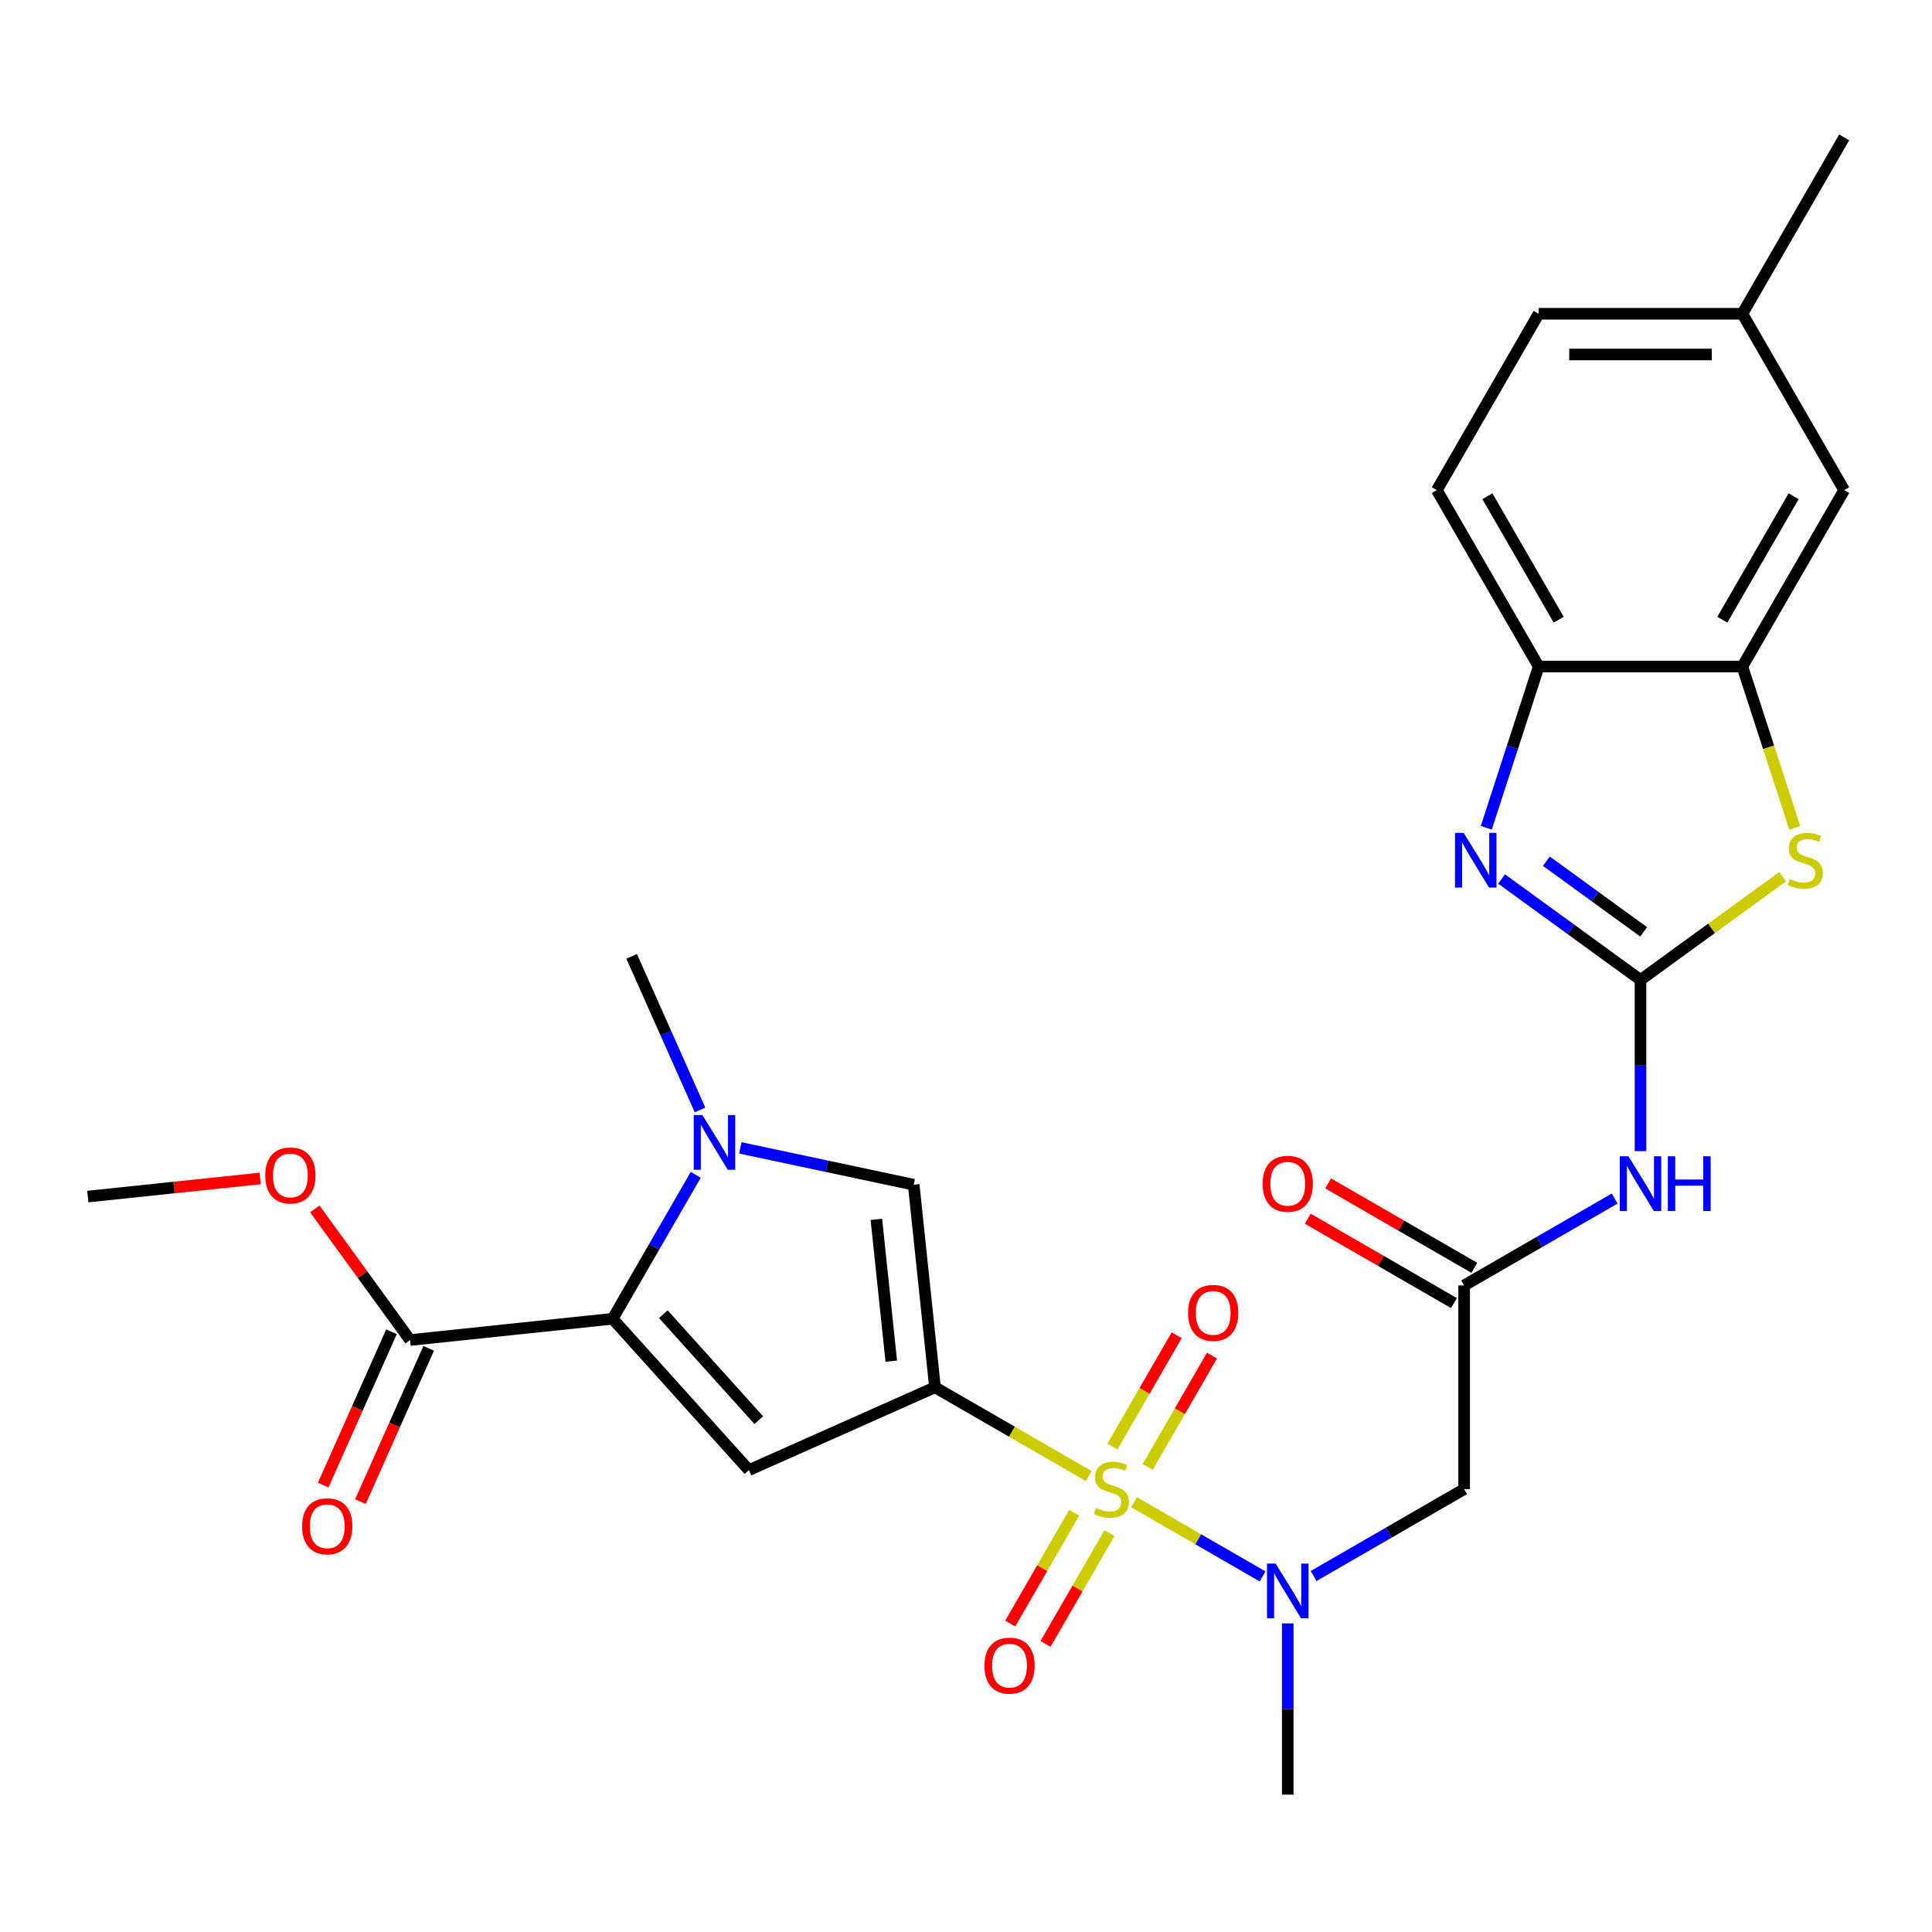 <?xml version='1.0' encoding='iso-8859-1'?>
<svg version='1.1' baseProfile='full'
              xmlns='http://www.w3.org/2000/svg'
                      xmlns:rdkit='http://www.rdkit.org/xml'
                      xmlns:xlink='http://www.w3.org/1999/xlink'
                  xml:space='preserve'
width='1000px' height='1000px' viewBox='0 0 1000 1000'>
<!-- END OF HEADER -->
<rect style='opacity:1.0;fill:#FFFFFF;stroke:none' width='1000' height='1000' x='0' y='0'> </rect>
<path class='bond-0' d='M 563.525,764 L 523.735,741.027' style='fill:none;fill-rule:evenodd;stroke:#CCCC00;stroke-width:6px;stroke-linecap:butt;stroke-linejoin:miter;stroke-opacity:1' />
<path class='bond-0' d='M 523.735,741.027 L 483.945,718.055' style='fill:none;fill-rule:evenodd;stroke:#000000;stroke-width:6px;stroke-linecap:butt;stroke-linejoin:miter;stroke-opacity:1' />
<path class='bond-7' d='M 586.956,777.528 L 620.227,796.737' style='fill:none;fill-rule:evenodd;stroke:#CCCC00;stroke-width:6px;stroke-linecap:butt;stroke-linejoin:miter;stroke-opacity:1' />
<path class='bond-7' d='M 620.227,796.737 L 653.498,815.946' style='fill:none;fill-rule:evenodd;stroke:#0000FF;stroke-width:6px;stroke-linecap:butt;stroke-linejoin:miter;stroke-opacity:1' />
<path class='bond-15' d='M 594.044,759.28 L 610.679,730.465' style='fill:none;fill-rule:evenodd;stroke:#CCCC00;stroke-width:6px;stroke-linecap:butt;stroke-linejoin:miter;stroke-opacity:1' />
<path class='bond-15' d='M 610.679,730.465 L 627.315,701.651' style='fill:none;fill-rule:evenodd;stroke:#FF0000;stroke-width:6px;stroke-linecap:butt;stroke-linejoin:miter;stroke-opacity:1' />
<path class='bond-15' d='M 575.785,748.738 L 592.42,719.924' style='fill:none;fill-rule:evenodd;stroke:#CCCC00;stroke-width:6px;stroke-linecap:butt;stroke-linejoin:miter;stroke-opacity:1' />
<path class='bond-15' d='M 592.42,719.924 L 609.056,691.109' style='fill:none;fill-rule:evenodd;stroke:#FF0000;stroke-width:6px;stroke-linecap:butt;stroke-linejoin:miter;stroke-opacity:1' />
<path class='bond-16' d='M 555.998,783.009 L 539.448,811.674' style='fill:none;fill-rule:evenodd;stroke:#CCCC00;stroke-width:6px;stroke-linecap:butt;stroke-linejoin:miter;stroke-opacity:1' />
<path class='bond-16' d='M 539.448,811.674 L 522.899,840.339' style='fill:none;fill-rule:evenodd;stroke:#FF0000;stroke-width:6px;stroke-linecap:butt;stroke-linejoin:miter;stroke-opacity:1' />
<path class='bond-16' d='M 574.257,793.55 L 557.708,822.216' style='fill:none;fill-rule:evenodd;stroke:#CCCC00;stroke-width:6px;stroke-linecap:butt;stroke-linejoin:miter;stroke-opacity:1' />
<path class='bond-16' d='M 557.708,822.216 L 541.158,850.881' style='fill:none;fill-rule:evenodd;stroke:#FF0000;stroke-width:6px;stroke-linecap:butt;stroke-linejoin:miter;stroke-opacity:1' />
<path class='bond-1' d='M 483.945,718.055 L 387.64,760.932' style='fill:none;fill-rule:evenodd;stroke:#000000;stroke-width:6px;stroke-linecap:butt;stroke-linejoin:miter;stroke-opacity:1' />
<path class='bond-6' d='M 483.945,718.055 L 472.926,613.213' style='fill:none;fill-rule:evenodd;stroke:#000000;stroke-width:6px;stroke-linecap:butt;stroke-linejoin:miter;stroke-opacity:1' />
<path class='bond-6' d='M 461.324,704.532 L 453.61,631.143' style='fill:none;fill-rule:evenodd;stroke:#000000;stroke-width:6px;stroke-linecap:butt;stroke-linejoin:miter;stroke-opacity:1' />
<path class='bond-3' d='M 387.64,760.932 L 317.101,682.591' style='fill:none;fill-rule:evenodd;stroke:#000000;stroke-width:6px;stroke-linecap:butt;stroke-linejoin:miter;stroke-opacity:1' />
<path class='bond-3' d='M 392.727,735.073 L 343.35,680.234' style='fill:none;fill-rule:evenodd;stroke:#000000;stroke-width:6px;stroke-linecap:butt;stroke-linejoin:miter;stroke-opacity:1' />
<path class='bond-2' d='M 849.127,507.217 L 849.127,551.529' style='fill:none;fill-rule:evenodd;stroke:#000000;stroke-width:6px;stroke-linecap:butt;stroke-linejoin:miter;stroke-opacity:1' />
<path class='bond-2' d='M 849.127,551.529 L 849.127,595.84' style='fill:none;fill-rule:evenodd;stroke:#0000FF;stroke-width:6px;stroke-linecap:butt;stroke-linejoin:miter;stroke-opacity:1' />
<path class='bond-5' d='M 849.127,507.217 L 813.171,481.094' style='fill:none;fill-rule:evenodd;stroke:#000000;stroke-width:6px;stroke-linecap:butt;stroke-linejoin:miter;stroke-opacity:1' />
<path class='bond-5' d='M 813.171,481.094 L 777.216,454.971' style='fill:none;fill-rule:evenodd;stroke:#0000FF;stroke-width:6px;stroke-linecap:butt;stroke-linejoin:miter;stroke-opacity:1' />
<path class='bond-5' d='M 850.733,482.323 L 825.564,464.037' style='fill:none;fill-rule:evenodd;stroke:#000000;stroke-width:6px;stroke-linecap:butt;stroke-linejoin:miter;stroke-opacity:1' />
<path class='bond-5' d='M 825.564,464.037 L 800.396,445.751' style='fill:none;fill-rule:evenodd;stroke:#0000FF;stroke-width:6px;stroke-linecap:butt;stroke-linejoin:miter;stroke-opacity:1' />
<path class='bond-8' d='M 849.127,507.217 L 885.912,480.491' style='fill:none;fill-rule:evenodd;stroke:#000000;stroke-width:6px;stroke-linecap:butt;stroke-linejoin:miter;stroke-opacity:1' />
<path class='bond-8' d='M 885.912,480.491 L 922.697,453.765' style='fill:none;fill-rule:evenodd;stroke:#CCCC00;stroke-width:6px;stroke-linecap:butt;stroke-linejoin:miter;stroke-opacity:1' />
<path class='bond-14' d='M 317.101,682.591 L 212.26,693.61' style='fill:none;fill-rule:evenodd;stroke:#000000;stroke-width:6px;stroke-linecap:butt;stroke-linejoin:miter;stroke-opacity:1' />
<path class='bond-28' d='M 317.101,682.591 L 338.607,645.341' style='fill:none;fill-rule:evenodd;stroke:#000000;stroke-width:6px;stroke-linecap:butt;stroke-linejoin:miter;stroke-opacity:1' />
<path class='bond-28' d='M 338.607,645.341 L 360.114,608.091' style='fill:none;fill-rule:evenodd;stroke:#0000FF;stroke-width:6px;stroke-linecap:butt;stroke-linejoin:miter;stroke-opacity:1' />
<path class='bond-4' d='M 383.186,594.138 L 428.056,603.676' style='fill:none;fill-rule:evenodd;stroke:#0000FF;stroke-width:6px;stroke-linecap:butt;stroke-linejoin:miter;stroke-opacity:1' />
<path class='bond-4' d='M 428.056,603.676 L 472.926,613.213' style='fill:none;fill-rule:evenodd;stroke:#000000;stroke-width:6px;stroke-linecap:butt;stroke-linejoin:miter;stroke-opacity:1' />
<path class='bond-23' d='M 362.333,574.5 L 344.633,534.745' style='fill:none;fill-rule:evenodd;stroke:#0000FF;stroke-width:6px;stroke-linecap:butt;stroke-linejoin:miter;stroke-opacity:1' />
<path class='bond-23' d='M 344.633,534.745 L 326.933,494.99' style='fill:none;fill-rule:evenodd;stroke:#000000;stroke-width:6px;stroke-linecap:butt;stroke-linejoin:miter;stroke-opacity:1' />
<path class='bond-13' d='M 769.298,428.458 L 782.858,386.726' style='fill:none;fill-rule:evenodd;stroke:#0000FF;stroke-width:6px;stroke-linecap:butt;stroke-linejoin:miter;stroke-opacity:1' />
<path class='bond-13' d='M 782.858,386.726 L 796.417,344.994' style='fill:none;fill-rule:evenodd;stroke:#000000;stroke-width:6px;stroke-linecap:butt;stroke-linejoin:miter;stroke-opacity:1' />
<path class='bond-12' d='M 679.911,815.751 L 718.871,793.258' style='fill:none;fill-rule:evenodd;stroke:#0000FF;stroke-width:6px;stroke-linecap:butt;stroke-linejoin:miter;stroke-opacity:1' />
<path class='bond-12' d='M 718.871,793.258 L 757.831,770.764' style='fill:none;fill-rule:evenodd;stroke:#000000;stroke-width:6px;stroke-linecap:butt;stroke-linejoin:miter;stroke-opacity:1' />
<path class='bond-25' d='M 666.536,840.269 L 666.536,884.581' style='fill:none;fill-rule:evenodd;stroke:#0000FF;stroke-width:6px;stroke-linecap:butt;stroke-linejoin:miter;stroke-opacity:1' />
<path class='bond-25' d='M 666.536,884.581 L 666.536,928.892' style='fill:none;fill-rule:evenodd;stroke:#000000;stroke-width:6px;stroke-linecap:butt;stroke-linejoin:miter;stroke-opacity:1' />
<path class='bond-10' d='M 928.968,428.498 L 915.402,386.746' style='fill:none;fill-rule:evenodd;stroke:#CCCC00;stroke-width:6px;stroke-linecap:butt;stroke-linejoin:miter;stroke-opacity:1' />
<path class='bond-10' d='M 915.402,386.746 L 901.836,344.994' style='fill:none;fill-rule:evenodd;stroke:#000000;stroke-width:6px;stroke-linecap:butt;stroke-linejoin:miter;stroke-opacity:1' />
<path class='bond-9' d='M 835.751,620.358 L 796.791,642.852' style='fill:none;fill-rule:evenodd;stroke:#0000FF;stroke-width:6px;stroke-linecap:butt;stroke-linejoin:miter;stroke-opacity:1' />
<path class='bond-9' d='M 796.791,642.852 L 757.831,665.345' style='fill:none;fill-rule:evenodd;stroke:#000000;stroke-width:6px;stroke-linecap:butt;stroke-linejoin:miter;stroke-opacity:1' />
<path class='bond-17' d='M 901.836,344.994 L 954.545,253.698' style='fill:none;fill-rule:evenodd;stroke:#000000;stroke-width:6px;stroke-linecap:butt;stroke-linejoin:miter;stroke-opacity:1' />
<path class='bond-17' d='M 891.483,320.758 L 928.38,256.851' style='fill:none;fill-rule:evenodd;stroke:#000000;stroke-width:6px;stroke-linecap:butt;stroke-linejoin:miter;stroke-opacity:1' />
<path class='bond-29' d='M 901.836,344.994 L 796.417,344.994' style='fill:none;fill-rule:evenodd;stroke:#000000;stroke-width:6px;stroke-linecap:butt;stroke-linejoin:miter;stroke-opacity:1' />
<path class='bond-11' d='M 757.831,665.345 L 757.831,770.764' style='fill:none;fill-rule:evenodd;stroke:#000000;stroke-width:6px;stroke-linecap:butt;stroke-linejoin:miter;stroke-opacity:1' />
<path class='bond-18' d='M 763.102,656.216 L 725.272,634.374' style='fill:none;fill-rule:evenodd;stroke:#000000;stroke-width:6px;stroke-linecap:butt;stroke-linejoin:miter;stroke-opacity:1' />
<path class='bond-18' d='M 725.272,634.374 L 687.442,612.533' style='fill:none;fill-rule:evenodd;stroke:#FF0000;stroke-width:6px;stroke-linecap:butt;stroke-linejoin:miter;stroke-opacity:1' />
<path class='bond-18' d='M 752.56,674.475 L 714.73,652.634' style='fill:none;fill-rule:evenodd;stroke:#000000;stroke-width:6px;stroke-linecap:butt;stroke-linejoin:miter;stroke-opacity:1' />
<path class='bond-18' d='M 714.73,652.634 L 676.9,630.792' style='fill:none;fill-rule:evenodd;stroke:#FF0000;stroke-width:6px;stroke-linecap:butt;stroke-linejoin:miter;stroke-opacity:1' />
<path class='bond-20' d='M 796.417,344.994 L 743.708,253.698' style='fill:none;fill-rule:evenodd;stroke:#000000;stroke-width:6px;stroke-linecap:butt;stroke-linejoin:miter;stroke-opacity:1' />
<path class='bond-20' d='M 806.77,320.758 L 769.873,256.851' style='fill:none;fill-rule:evenodd;stroke:#000000;stroke-width:6px;stroke-linecap:butt;stroke-linejoin:miter;stroke-opacity:1' />
<path class='bond-19' d='M 202.629,689.322 L 184.965,728.997' style='fill:none;fill-rule:evenodd;stroke:#000000;stroke-width:6px;stroke-linecap:butt;stroke-linejoin:miter;stroke-opacity:1' />
<path class='bond-19' d='M 184.965,728.997 L 167.3,768.672' style='fill:none;fill-rule:evenodd;stroke:#FF0000;stroke-width:6px;stroke-linecap:butt;stroke-linejoin:miter;stroke-opacity:1' />
<path class='bond-19' d='M 221.89,697.898 L 204.226,737.573' style='fill:none;fill-rule:evenodd;stroke:#000000;stroke-width:6px;stroke-linecap:butt;stroke-linejoin:miter;stroke-opacity:1' />
<path class='bond-19' d='M 204.226,737.573 L 186.561,777.247' style='fill:none;fill-rule:evenodd;stroke:#FF0000;stroke-width:6px;stroke-linecap:butt;stroke-linejoin:miter;stroke-opacity:1' />
<path class='bond-22' d='M 212.26,693.61 L 187.597,659.665' style='fill:none;fill-rule:evenodd;stroke:#000000;stroke-width:6px;stroke-linecap:butt;stroke-linejoin:miter;stroke-opacity:1' />
<path class='bond-22' d='M 187.597,659.665 L 162.934,625.72' style='fill:none;fill-rule:evenodd;stroke:#FF0000;stroke-width:6px;stroke-linecap:butt;stroke-linejoin:miter;stroke-opacity:1' />
<path class='bond-21' d='M 954.545,253.698 L 901.836,162.403' style='fill:none;fill-rule:evenodd;stroke:#000000;stroke-width:6px;stroke-linecap:butt;stroke-linejoin:miter;stroke-opacity:1' />
<path class='bond-24' d='M 743.708,253.698 L 796.417,162.403' style='fill:none;fill-rule:evenodd;stroke:#000000;stroke-width:6px;stroke-linecap:butt;stroke-linejoin:miter;stroke-opacity:1' />
<path class='bond-26' d='M 901.836,162.403 L 954.545,71.108' style='fill:none;fill-rule:evenodd;stroke:#000000;stroke-width:6px;stroke-linecap:butt;stroke-linejoin:miter;stroke-opacity:1' />
<path class='bond-30' d='M 901.836,162.403 L 796.417,162.403' style='fill:none;fill-rule:evenodd;stroke:#000000;stroke-width:6px;stroke-linecap:butt;stroke-linejoin:miter;stroke-opacity:1' />
<path class='bond-30' d='M 886.023,183.487 L 812.23,183.487' style='fill:none;fill-rule:evenodd;stroke:#000000;stroke-width:6px;stroke-linecap:butt;stroke-linejoin:miter;stroke-opacity:1' />
<path class='bond-27' d='M 134.66,609.968 L 90.058,614.656' style='fill:none;fill-rule:evenodd;stroke:#FF0000;stroke-width:6px;stroke-linecap:butt;stroke-linejoin:miter;stroke-opacity:1' />
<path class='bond-27' d='M 90.058,614.656 L 45.455,619.344' style='fill:none;fill-rule:evenodd;stroke:#000000;stroke-width:6px;stroke-linecap:butt;stroke-linejoin:miter;stroke-opacity:1' />
<path  class='atom-0' d='M 567.24 780.484
Q 567.56 780.604, 568.88 781.164
Q 570.2 781.724, 571.64 782.084
Q 573.12 782.404, 574.56 782.404
Q 577.24 782.404, 578.8 781.124
Q 580.36 779.804, 580.36 777.524
Q 580.36 775.964, 579.56 775.004
Q 578.8 774.044, 577.6 773.524
Q 576.4 773.004, 574.4 772.404
Q 571.88 771.644, 570.36 770.924
Q 568.88 770.204, 567.8 768.684
Q 566.76 767.164, 566.76 764.604
Q 566.76 761.044, 569.16 758.844
Q 571.6 756.644, 576.4 756.644
Q 579.68 756.644, 583.4 758.204
L 582.48 761.284
Q 579.08 759.884, 576.52 759.884
Q 573.76 759.884, 572.24 761.044
Q 570.72 762.164, 570.76 764.124
Q 570.76 765.644, 571.52 766.564
Q 572.32 767.484, 573.44 768.004
Q 574.6 768.524, 576.52 769.124
Q 579.08 769.924, 580.6 770.724
Q 582.12 771.524, 583.2 773.164
Q 584.32 774.764, 584.32 777.524
Q 584.32 781.444, 581.68 783.564
Q 579.08 785.644, 574.72 785.644
Q 572.2 785.644, 570.28 785.084
Q 568.4 784.564, 566.16 783.644
L 567.24 780.484
' fill='#CCCC00'/>
<path  class='atom-5' d='M 363.55 577.135
L 372.83 592.135
Q 373.75 593.615, 375.23 596.295
Q 376.71 598.975, 376.79 599.135
L 376.79 577.135
L 380.55 577.135
L 380.55 605.455
L 376.67 605.455
L 366.71 589.055
Q 365.55 587.135, 364.31 584.935
Q 363.11 582.735, 362.75 582.055
L 362.75 605.455
L 359.07 605.455
L 359.07 577.135
L 363.55 577.135
' fill='#0000FF'/>
<path  class='atom-6' d='M 757.581 431.093
L 766.861 446.093
Q 767.781 447.573, 769.261 450.253
Q 770.741 452.933, 770.821 453.093
L 770.821 431.093
L 774.581 431.093
L 774.581 459.413
L 770.701 459.413
L 760.741 443.013
Q 759.581 441.093, 758.341 438.893
Q 757.141 436.693, 756.781 436.013
L 756.781 459.413
L 753.101 459.413
L 753.101 431.093
L 757.581 431.093
' fill='#0000FF'/>
<path  class='atom-8' d='M 660.276 809.313
L 669.556 824.313
Q 670.476 825.793, 671.956 828.473
Q 673.436 831.153, 673.516 831.313
L 673.516 809.313
L 677.276 809.313
L 677.276 837.633
L 673.396 837.633
L 663.436 821.233
Q 662.276 819.313, 661.036 817.113
Q 659.836 814.913, 659.476 814.233
L 659.476 837.633
L 655.796 837.633
L 655.796 809.313
L 660.276 809.313
' fill='#0000FF'/>
<path  class='atom-9' d='M 926.412 454.973
Q 926.732 455.093, 928.052 455.653
Q 929.372 456.213, 930.812 456.573
Q 932.292 456.893, 933.732 456.893
Q 936.412 456.893, 937.972 455.613
Q 939.532 454.293, 939.532 452.013
Q 939.532 450.453, 938.732 449.493
Q 937.972 448.533, 936.772 448.013
Q 935.572 447.493, 933.572 446.893
Q 931.052 446.133, 929.532 445.413
Q 928.052 444.693, 926.972 443.173
Q 925.932 441.653, 925.932 439.093
Q 925.932 435.533, 928.332 433.333
Q 930.772 431.133, 935.572 431.133
Q 938.852 431.133, 942.572 432.693
L 941.652 435.773
Q 938.252 434.373, 935.692 434.373
Q 932.932 434.373, 931.412 435.533
Q 929.892 436.653, 929.932 438.613
Q 929.932 440.133, 930.692 441.053
Q 931.492 441.973, 932.612 442.493
Q 933.772 443.013, 935.692 443.613
Q 938.252 444.413, 939.772 445.213
Q 941.292 446.013, 942.372 447.653
Q 943.492 449.253, 943.492 452.013
Q 943.492 455.933, 940.852 458.053
Q 938.252 460.133, 933.892 460.133
Q 931.372 460.133, 929.452 459.573
Q 927.572 459.053, 925.332 458.133
L 926.412 454.973
' fill='#CCCC00'/>
<path  class='atom-10' d='M 842.867 598.476
L 852.147 613.476
Q 853.067 614.956, 854.547 617.636
Q 856.027 620.316, 856.107 620.476
L 856.107 598.476
L 859.867 598.476
L 859.867 626.796
L 855.987 626.796
L 846.027 610.396
Q 844.867 608.476, 843.627 606.276
Q 842.427 604.076, 842.067 603.396
L 842.067 626.796
L 838.387 626.796
L 838.387 598.476
L 842.867 598.476
' fill='#0000FF'/>
<path  class='atom-10' d='M 863.267 598.476
L 867.107 598.476
L 867.107 610.516
L 881.587 610.516
L 881.587 598.476
L 885.427 598.476
L 885.427 626.796
L 881.587 626.796
L 881.587 613.716
L 867.107 613.716
L 867.107 626.796
L 863.267 626.796
L 863.267 598.476
' fill='#0000FF'/>
<path  class='atom-16' d='M 614.95 679.549
Q 614.95 672.749, 618.31 668.949
Q 621.67 665.149, 627.95 665.149
Q 634.23 665.149, 637.59 668.949
Q 640.95 672.749, 640.95 679.549
Q 640.95 686.429, 637.55 690.349
Q 634.15 694.229, 627.95 694.229
Q 621.71 694.229, 618.31 690.349
Q 614.95 686.469, 614.95 679.549
M 627.95 691.029
Q 632.27 691.029, 634.59 688.149
Q 636.95 685.229, 636.95 679.549
Q 636.95 673.989, 634.59 671.189
Q 632.27 668.349, 627.95 668.349
Q 623.63 668.349, 621.27 671.149
Q 618.95 673.949, 618.95 679.549
Q 618.95 685.269, 621.27 688.149
Q 623.63 691.029, 627.95 691.029
' fill='#FF0000'/>
<path  class='atom-17' d='M 509.531 862.139
Q 509.531 855.339, 512.891 851.539
Q 516.251 847.739, 522.531 847.739
Q 528.811 847.739, 532.171 851.539
Q 535.531 855.339, 535.531 862.139
Q 535.531 869.019, 532.131 872.939
Q 528.731 876.819, 522.531 876.819
Q 516.291 876.819, 512.891 872.939
Q 509.531 869.059, 509.531 862.139
M 522.531 873.619
Q 526.851 873.619, 529.171 870.739
Q 531.531 867.819, 531.531 862.139
Q 531.531 856.579, 529.171 853.779
Q 526.851 850.939, 522.531 850.939
Q 518.211 850.939, 515.851 853.739
Q 513.531 856.539, 513.531 862.139
Q 513.531 867.859, 515.851 870.739
Q 518.211 873.619, 522.531 873.619
' fill='#FF0000'/>
<path  class='atom-19' d='M 653.536 612.716
Q 653.536 605.916, 656.896 602.116
Q 660.256 598.316, 666.536 598.316
Q 672.816 598.316, 676.176 602.116
Q 679.536 605.916, 679.536 612.716
Q 679.536 619.596, 676.136 623.516
Q 672.736 627.396, 666.536 627.396
Q 660.296 627.396, 656.896 623.516
Q 653.536 619.636, 653.536 612.716
M 666.536 624.196
Q 670.856 624.196, 673.176 621.316
Q 675.536 618.396, 675.536 612.716
Q 675.536 607.156, 673.176 604.356
Q 670.856 601.516, 666.536 601.516
Q 662.216 601.516, 659.856 604.316
Q 657.536 607.116, 657.536 612.716
Q 657.536 618.436, 659.856 621.316
Q 662.216 624.196, 666.536 624.196
' fill='#FF0000'/>
<path  class='atom-20' d='M 156.382 789.995
Q 156.382 783.195, 159.742 779.395
Q 163.102 775.595, 169.382 775.595
Q 175.662 775.595, 179.022 779.395
Q 182.382 783.195, 182.382 789.995
Q 182.382 796.875, 178.982 800.795
Q 175.582 804.675, 169.382 804.675
Q 163.142 804.675, 159.742 800.795
Q 156.382 796.915, 156.382 789.995
M 169.382 801.475
Q 173.702 801.475, 176.022 798.595
Q 178.382 795.675, 178.382 789.995
Q 178.382 784.435, 176.022 781.635
Q 173.702 778.795, 169.382 778.795
Q 165.062 778.795, 162.702 781.595
Q 160.382 784.395, 160.382 789.995
Q 160.382 795.715, 162.702 798.595
Q 165.062 801.475, 169.382 801.475
' fill='#FF0000'/>
<path  class='atom-23' d='M 137.296 608.404
Q 137.296 601.604, 140.656 597.804
Q 144.016 594.004, 150.296 594.004
Q 156.576 594.004, 159.936 597.804
Q 163.296 601.604, 163.296 608.404
Q 163.296 615.284, 159.896 619.204
Q 156.496 623.084, 150.296 623.084
Q 144.056 623.084, 140.656 619.204
Q 137.296 615.324, 137.296 608.404
M 150.296 619.884
Q 154.616 619.884, 156.936 617.004
Q 159.296 614.084, 159.296 608.404
Q 159.296 602.844, 156.936 600.044
Q 154.616 597.204, 150.296 597.204
Q 145.976 597.204, 143.616 600.004
Q 141.296 602.804, 141.296 608.404
Q 141.296 614.124, 143.616 617.004
Q 145.976 619.884, 150.296 619.884
' fill='#FF0000'/>
</svg>
